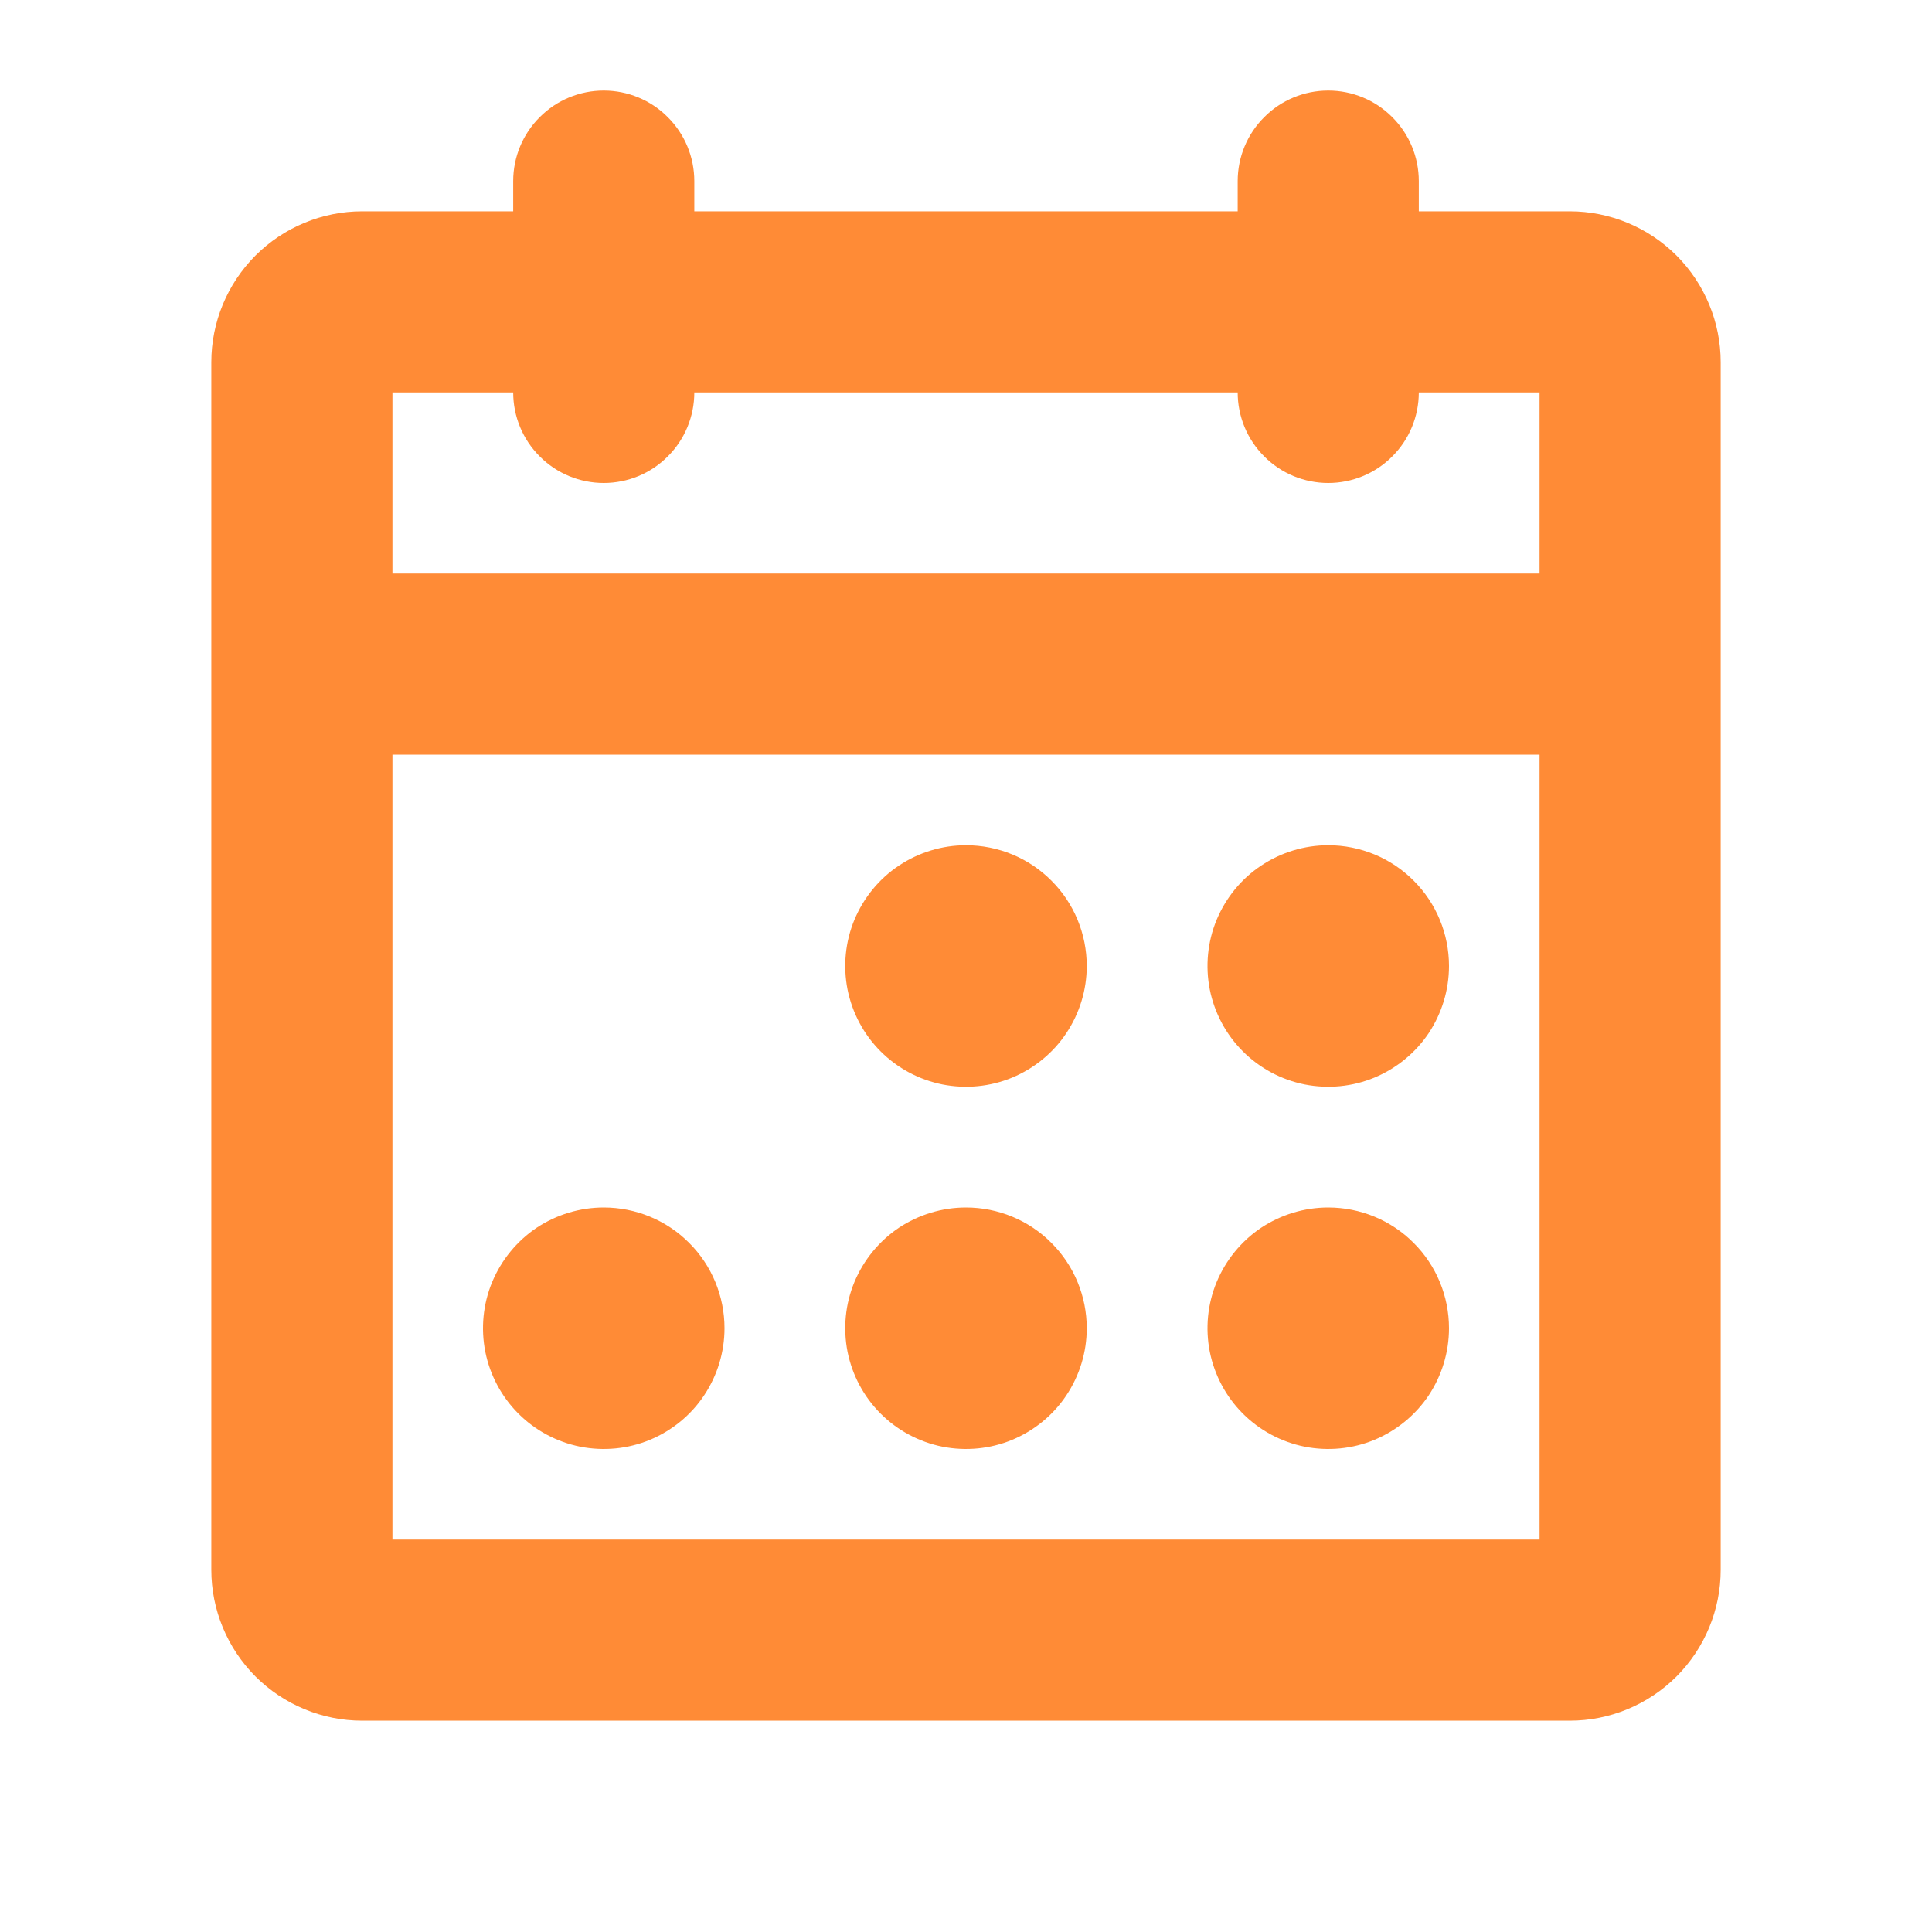 <svg width="16" height="16" viewBox="0 0 16 16" fill="none" xmlns="http://www.w3.org/2000/svg">
<path d="M13 1.75H11.75V1.5C11.75 1.301 11.671 1.11 11.53 0.97C11.39 0.829 11.199 0.75 11 0.75C10.801 0.75 10.61 0.829 10.47 0.97C10.329 1.11 10.25 1.301 10.25 1.5V1.75H5.75V1.5C5.75 1.301 5.671 1.11 5.53 0.97C5.39 0.829 5.199 0.75 5 0.75C4.801 0.75 4.61 0.829 4.47 0.97C4.329 1.11 4.25 1.301 4.25 1.5V1.75H3C2.668 1.75 2.351 1.882 2.116 2.116C1.882 2.351 1.75 2.668 1.75 3V13C1.75 13.332 1.882 13.649 2.116 13.884C2.351 14.118 2.668 14.25 3 14.25H13C13.332 14.25 13.649 14.118 13.884 13.884C14.118 13.649 14.25 13.332 14.25 13V3C14.25 2.668 14.118 2.351 13.884 2.116C13.649 1.882 13.332 1.75 13 1.75ZM4.25 3.25C4.25 3.449 4.329 3.64 4.47 3.78C4.61 3.921 4.801 4 5 4C5.199 4 5.39 3.921 5.53 3.78C5.671 3.64 5.75 3.449 5.75 3.25H10.25C10.25 3.449 10.329 3.64 10.47 3.78C10.61 3.921 10.801 4 11 4C11.199 4 11.39 3.921 11.53 3.78C11.671 3.64 11.75 3.449 11.75 3.25H12.75V4.75H3.25V3.25H4.25ZM3.25 12.75V6.25H12.75V12.75H3.25ZM9 8C9 8.198 8.941 8.391 8.831 8.556C8.722 8.72 8.565 8.848 8.383 8.924C8.2 9 7.999 9.019 7.805 8.981C7.611 8.942 7.433 8.847 7.293 8.707C7.153 8.567 7.058 8.389 7.019 8.195C6.981 8.001 7 7.8 7.076 7.617C7.152 7.435 7.28 7.278 7.444 7.169C7.609 7.059 7.802 7 8 7C8.265 7 8.52 7.105 8.707 7.293C8.895 7.48 9 7.735 9 8ZM12 8C12 8.198 11.941 8.391 11.832 8.556C11.722 8.72 11.565 8.848 11.383 8.924C11.2 9 10.999 9.019 10.805 8.981C10.611 8.942 10.433 8.847 10.293 8.707C10.153 8.567 10.058 8.389 10.019 8.195C9.981 8.001 10 7.8 10.076 7.617C10.152 7.435 10.28 7.278 10.444 7.169C10.609 7.059 10.802 7 11 7C11.265 7 11.52 7.105 11.707 7.293C11.895 7.48 12 7.735 12 8ZM6 11C6 11.198 5.941 11.391 5.831 11.556C5.722 11.72 5.565 11.848 5.383 11.924C5.2 12 4.999 12.019 4.805 11.981C4.611 11.942 4.433 11.847 4.293 11.707C4.153 11.567 4.058 11.389 4.019 11.195C3.981 11.001 4 10.8 4.076 10.617C4.152 10.435 4.28 10.278 4.444 10.168C4.609 10.059 4.802 10 5 10C5.265 10 5.52 10.105 5.707 10.293C5.895 10.48 6 10.735 6 11ZM9 11C9 11.198 8.941 11.391 8.831 11.556C8.722 11.72 8.565 11.848 8.383 11.924C8.2 12 7.999 12.019 7.805 11.981C7.611 11.942 7.433 11.847 7.293 11.707C7.153 11.567 7.058 11.389 7.019 11.195C6.981 11.001 7 10.8 7.076 10.617C7.152 10.435 7.28 10.278 7.444 10.168C7.609 10.059 7.802 10 8 10C8.265 10 8.52 10.105 8.707 10.293C8.895 10.48 9 10.735 9 11ZM12 11C12 11.198 11.941 11.391 11.832 11.556C11.722 11.72 11.565 11.848 11.383 11.924C11.2 12 10.999 12.019 10.805 11.981C10.611 11.942 10.433 11.847 10.293 11.707C10.153 11.567 10.058 11.389 10.019 11.195C9.981 11.001 10 10.8 10.076 10.617C10.152 10.435 10.28 10.278 10.444 10.168C10.609 10.059 10.802 10 11 10C11.265 10 11.52 10.105 11.707 10.293C11.895 10.48 12 10.735 12 11Z" fill="#FF8B36"/>
</svg>
